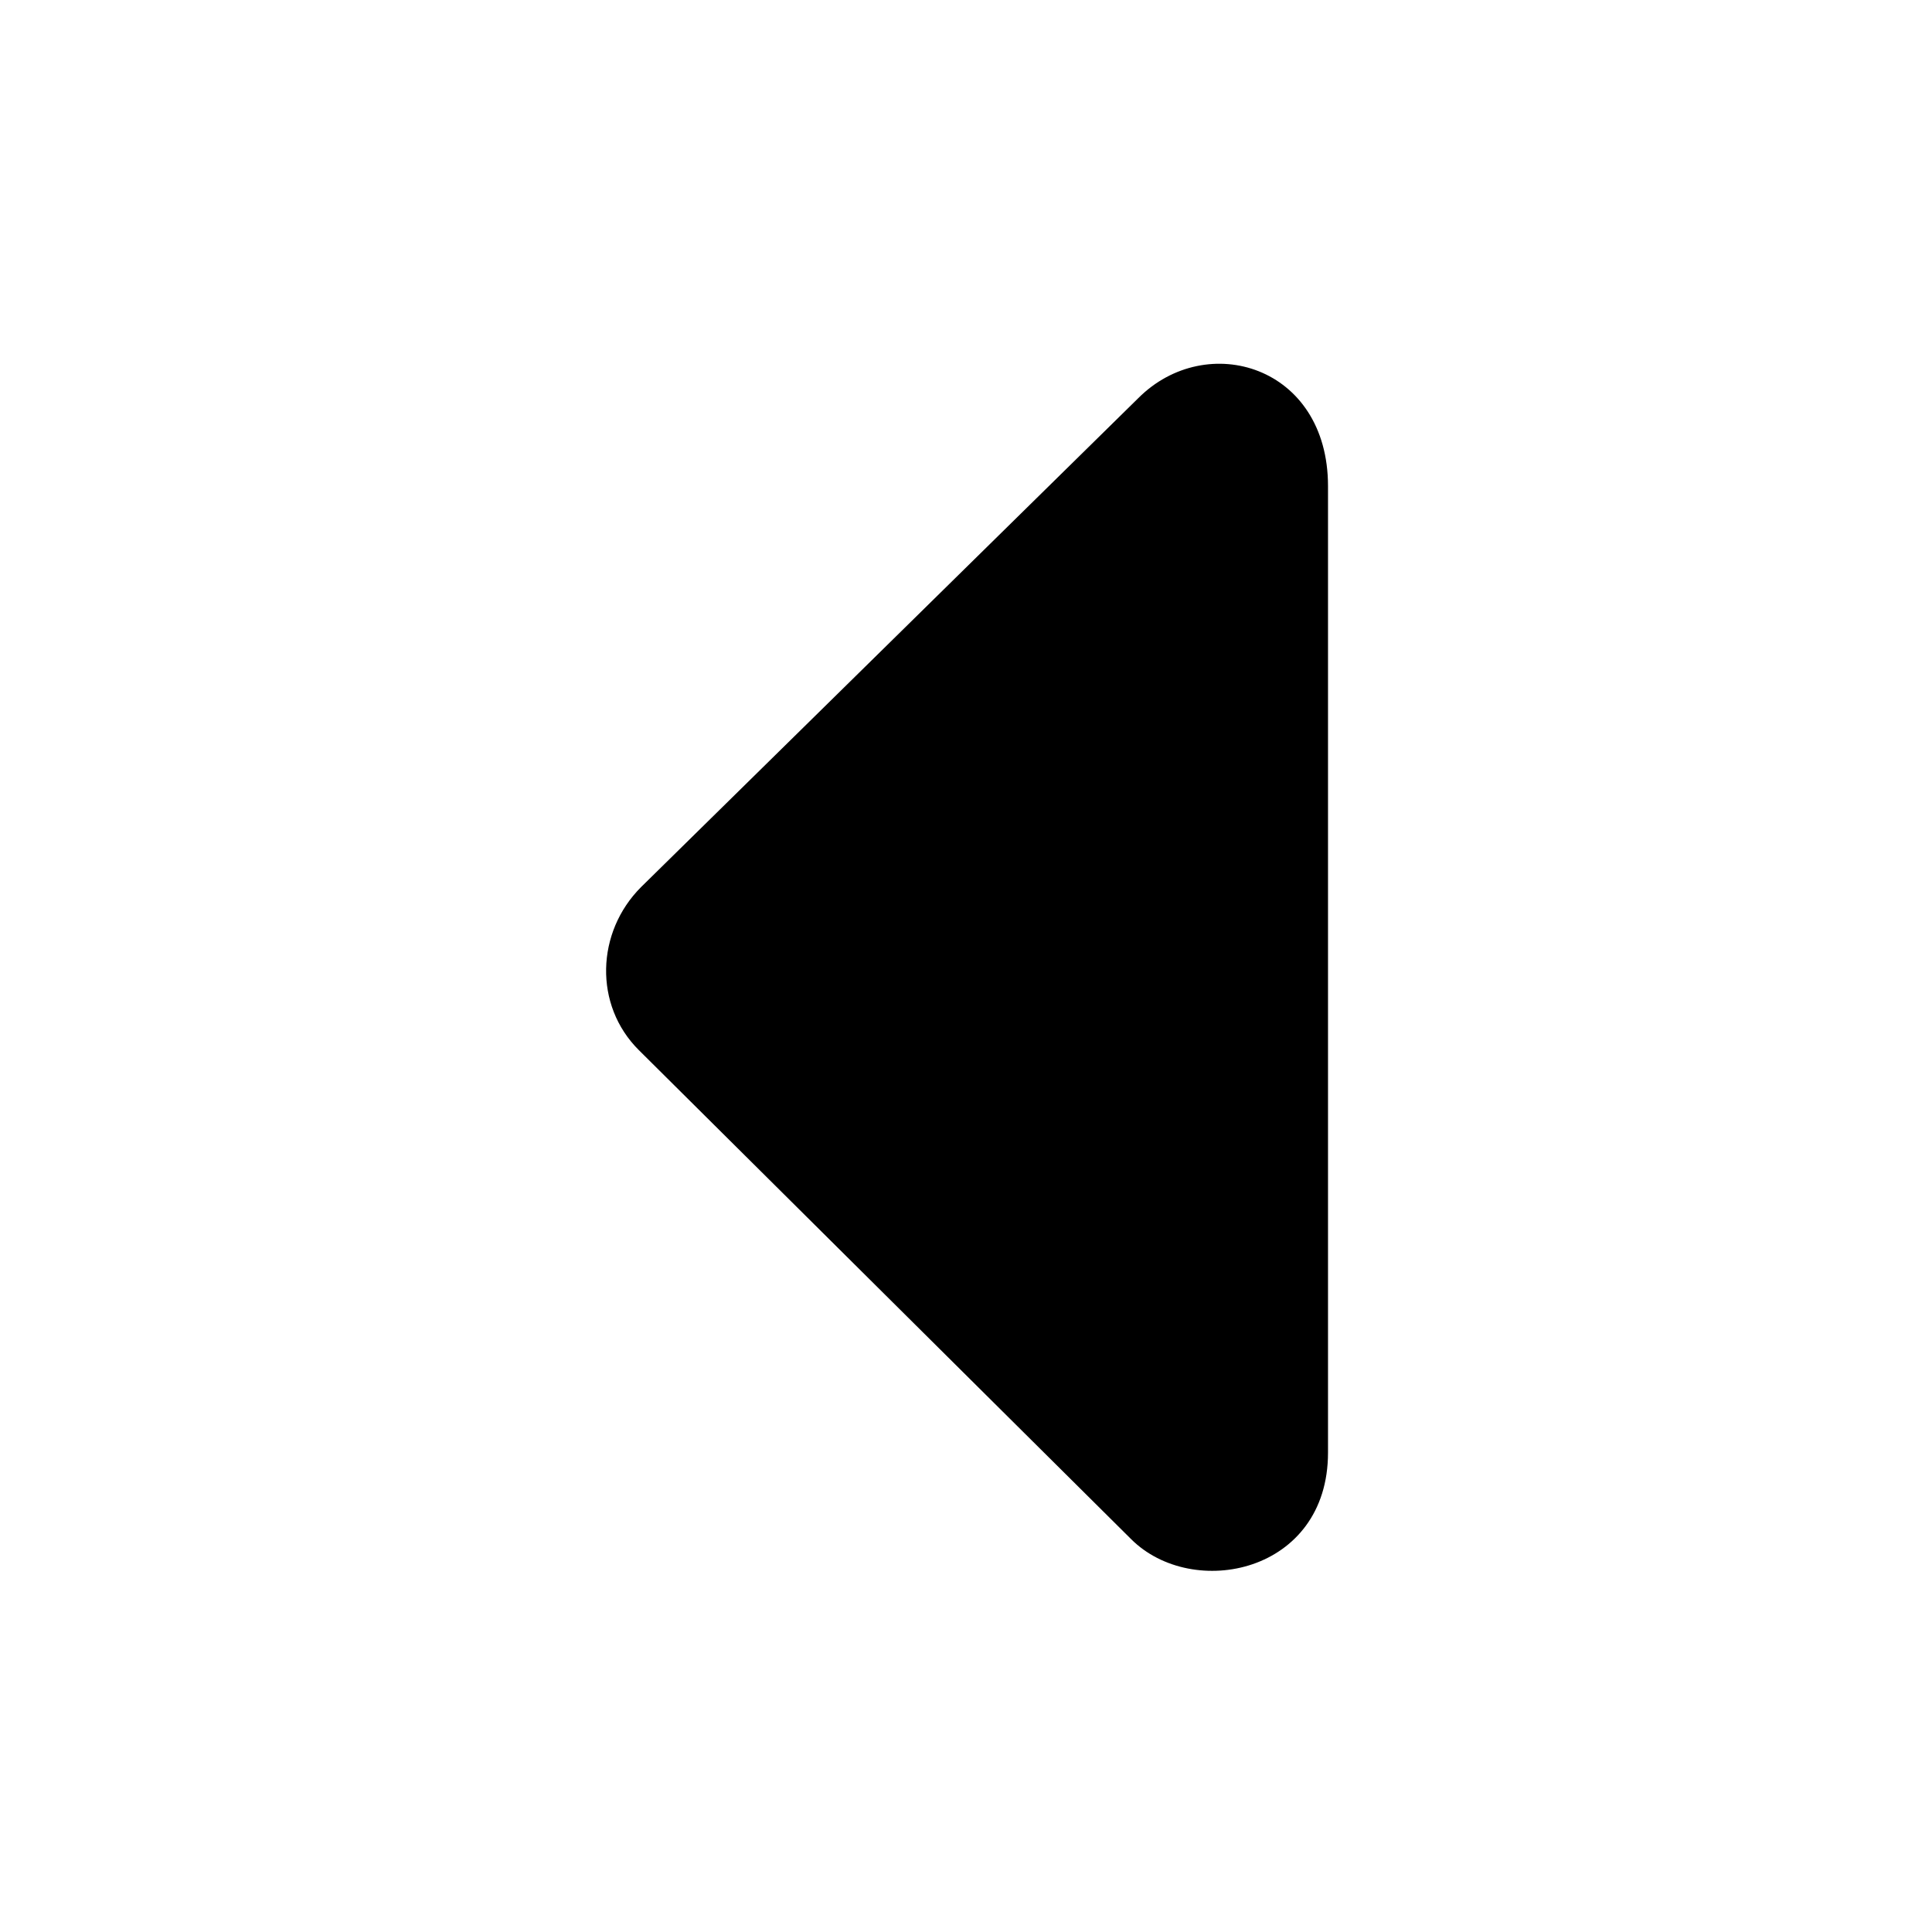 <svg xmlns="http://www.w3.org/2000/svg" xmlns:xlink="http://www.w3.org/1999/xlink" version="1.0" x="0px" y="0px" viewBox="0 0 32 32" enable-background="new 0 0 32 32" xml:space="preserve" aria-hidden="true" width="32px" height="32px"><defs><linearGradient class="cerosgradient" data-cerosgradient="true" id="CerosGradient_idda5e48872" gradientUnits="userSpaceOnUse" x1="50%" y1="100%" x2="50%" y2="0%"><stop offset="0%" stop-color="#d1d1d1"/><stop offset="100%" stop-color="#d1d1d1"/></linearGradient><linearGradient/></defs><path d="M21.996,8.052c0-2-2.014-2.589-3.143-1.457l-8.235,8.098c-0.746,0.746-0.785,1.956-0.037,2.7l8.154,8.1  c1.018,1.016,3.261,0.568,3.261-1.433C21.996,21.956,21.996,9.65,21.996,8.052z"/></svg>